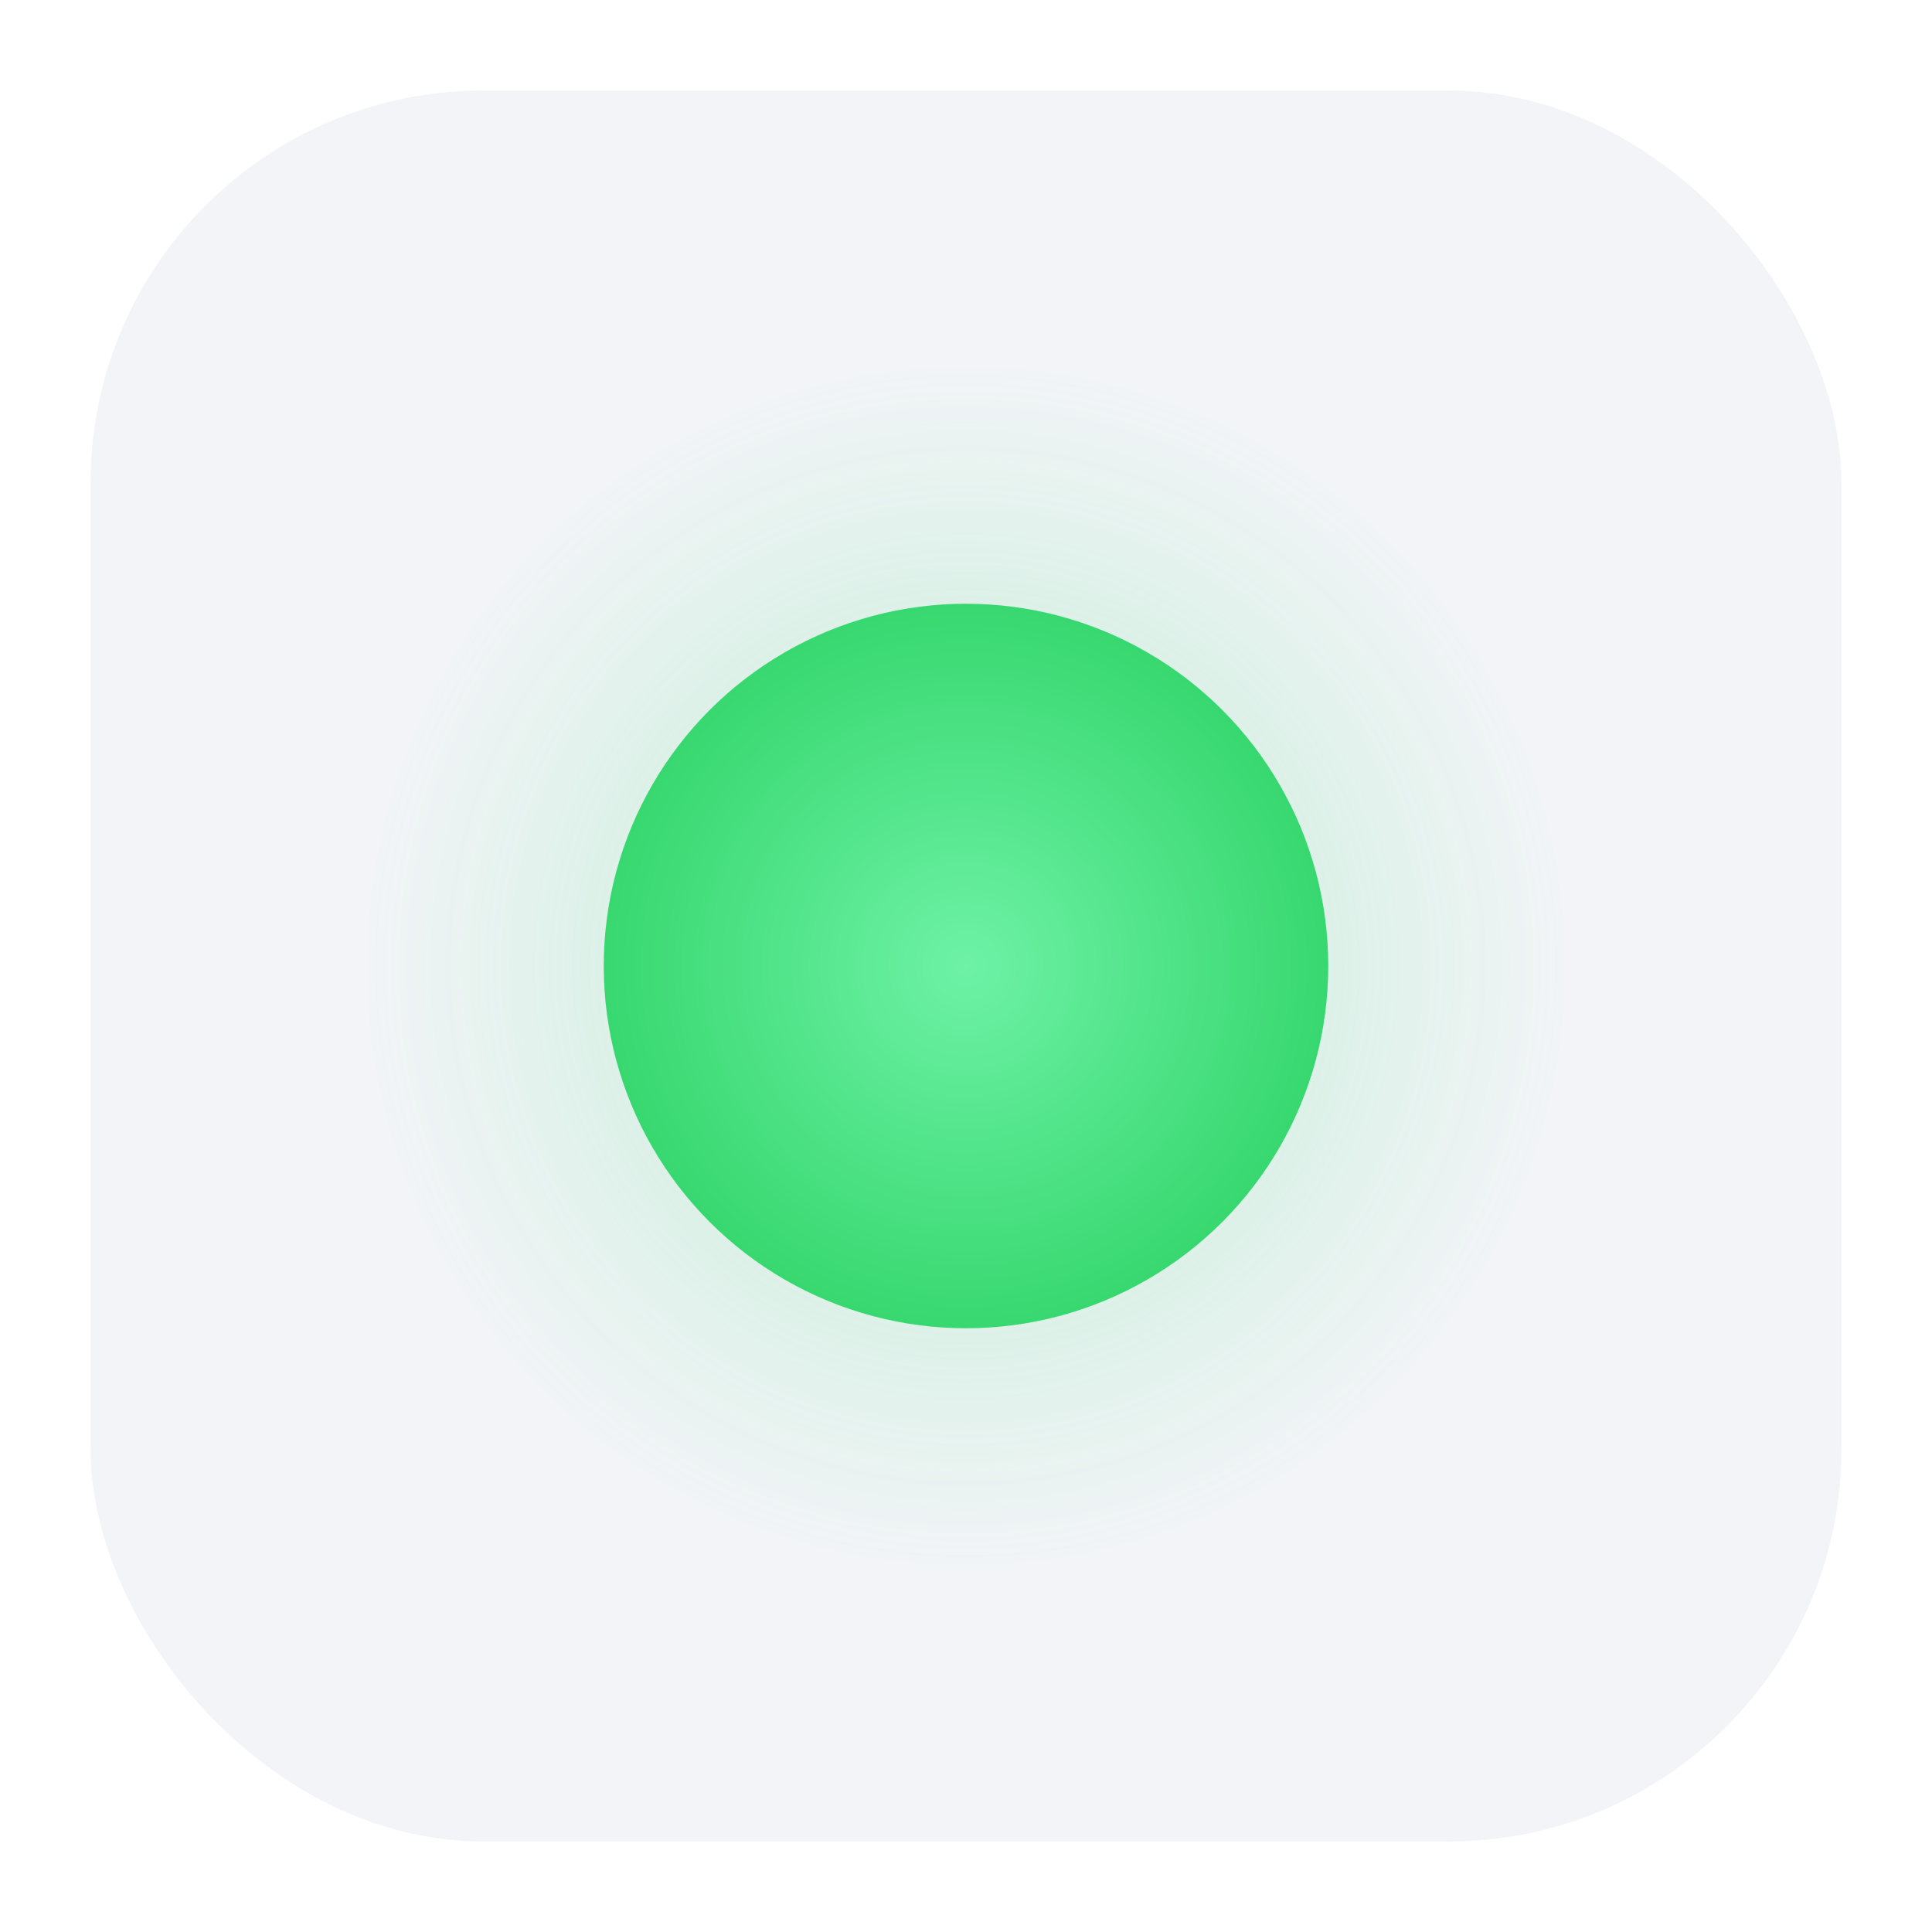 <svg width="48" height="48" viewBox="0 0 128 128" xmlns="http://www.w3.org/2000/svg">
    <defs>
        <radialGradient id="coreGrad" cx="0" cy="0" r="1" gradientUnits="userSpaceOnUse"
                        gradientTransform="translate(64 64) rotate(90) scale(24)">
            <stop offset="0" stop-color="#6EF2A6"/>
            <stop offset="1" stop-color="#38D870"/>
        </radialGradient>
        <radialGradient id="auraGrad" cx="0" cy="0" r="1" gradientUnits="userSpaceOnUse"
                        gradientTransform="translate(64 64) rotate(90) scale(40)">
            <stop offset="0" stop-color="#39D977" stop-opacity="0.30"/>
            <stop offset="1" stop-color="#39D977" stop-opacity="0"/>
        </radialGradient>
        <filter id="softShadow" x="-20%" y="-20%" width="140%" height="140%">
            <feDropShadow dx="0" dy="2" stdDeviation="3" flood-opacity="0.18"/>
        </filter>
    </defs>

    <!-- Плашка с закруглениями и мягкой тенью -->
    <rect x="6" y="6" width="116" height="116" rx="26" fill="#F2F4F7" filter="url(#softShadow)"/>

    <!-- Аура и ядро -->
    <circle cx="64" cy="64" r="40" fill="url(#auraGrad)"/>
    <circle cx="64" cy="64" r="24" fill="url(#coreGrad)"/>
</svg>
